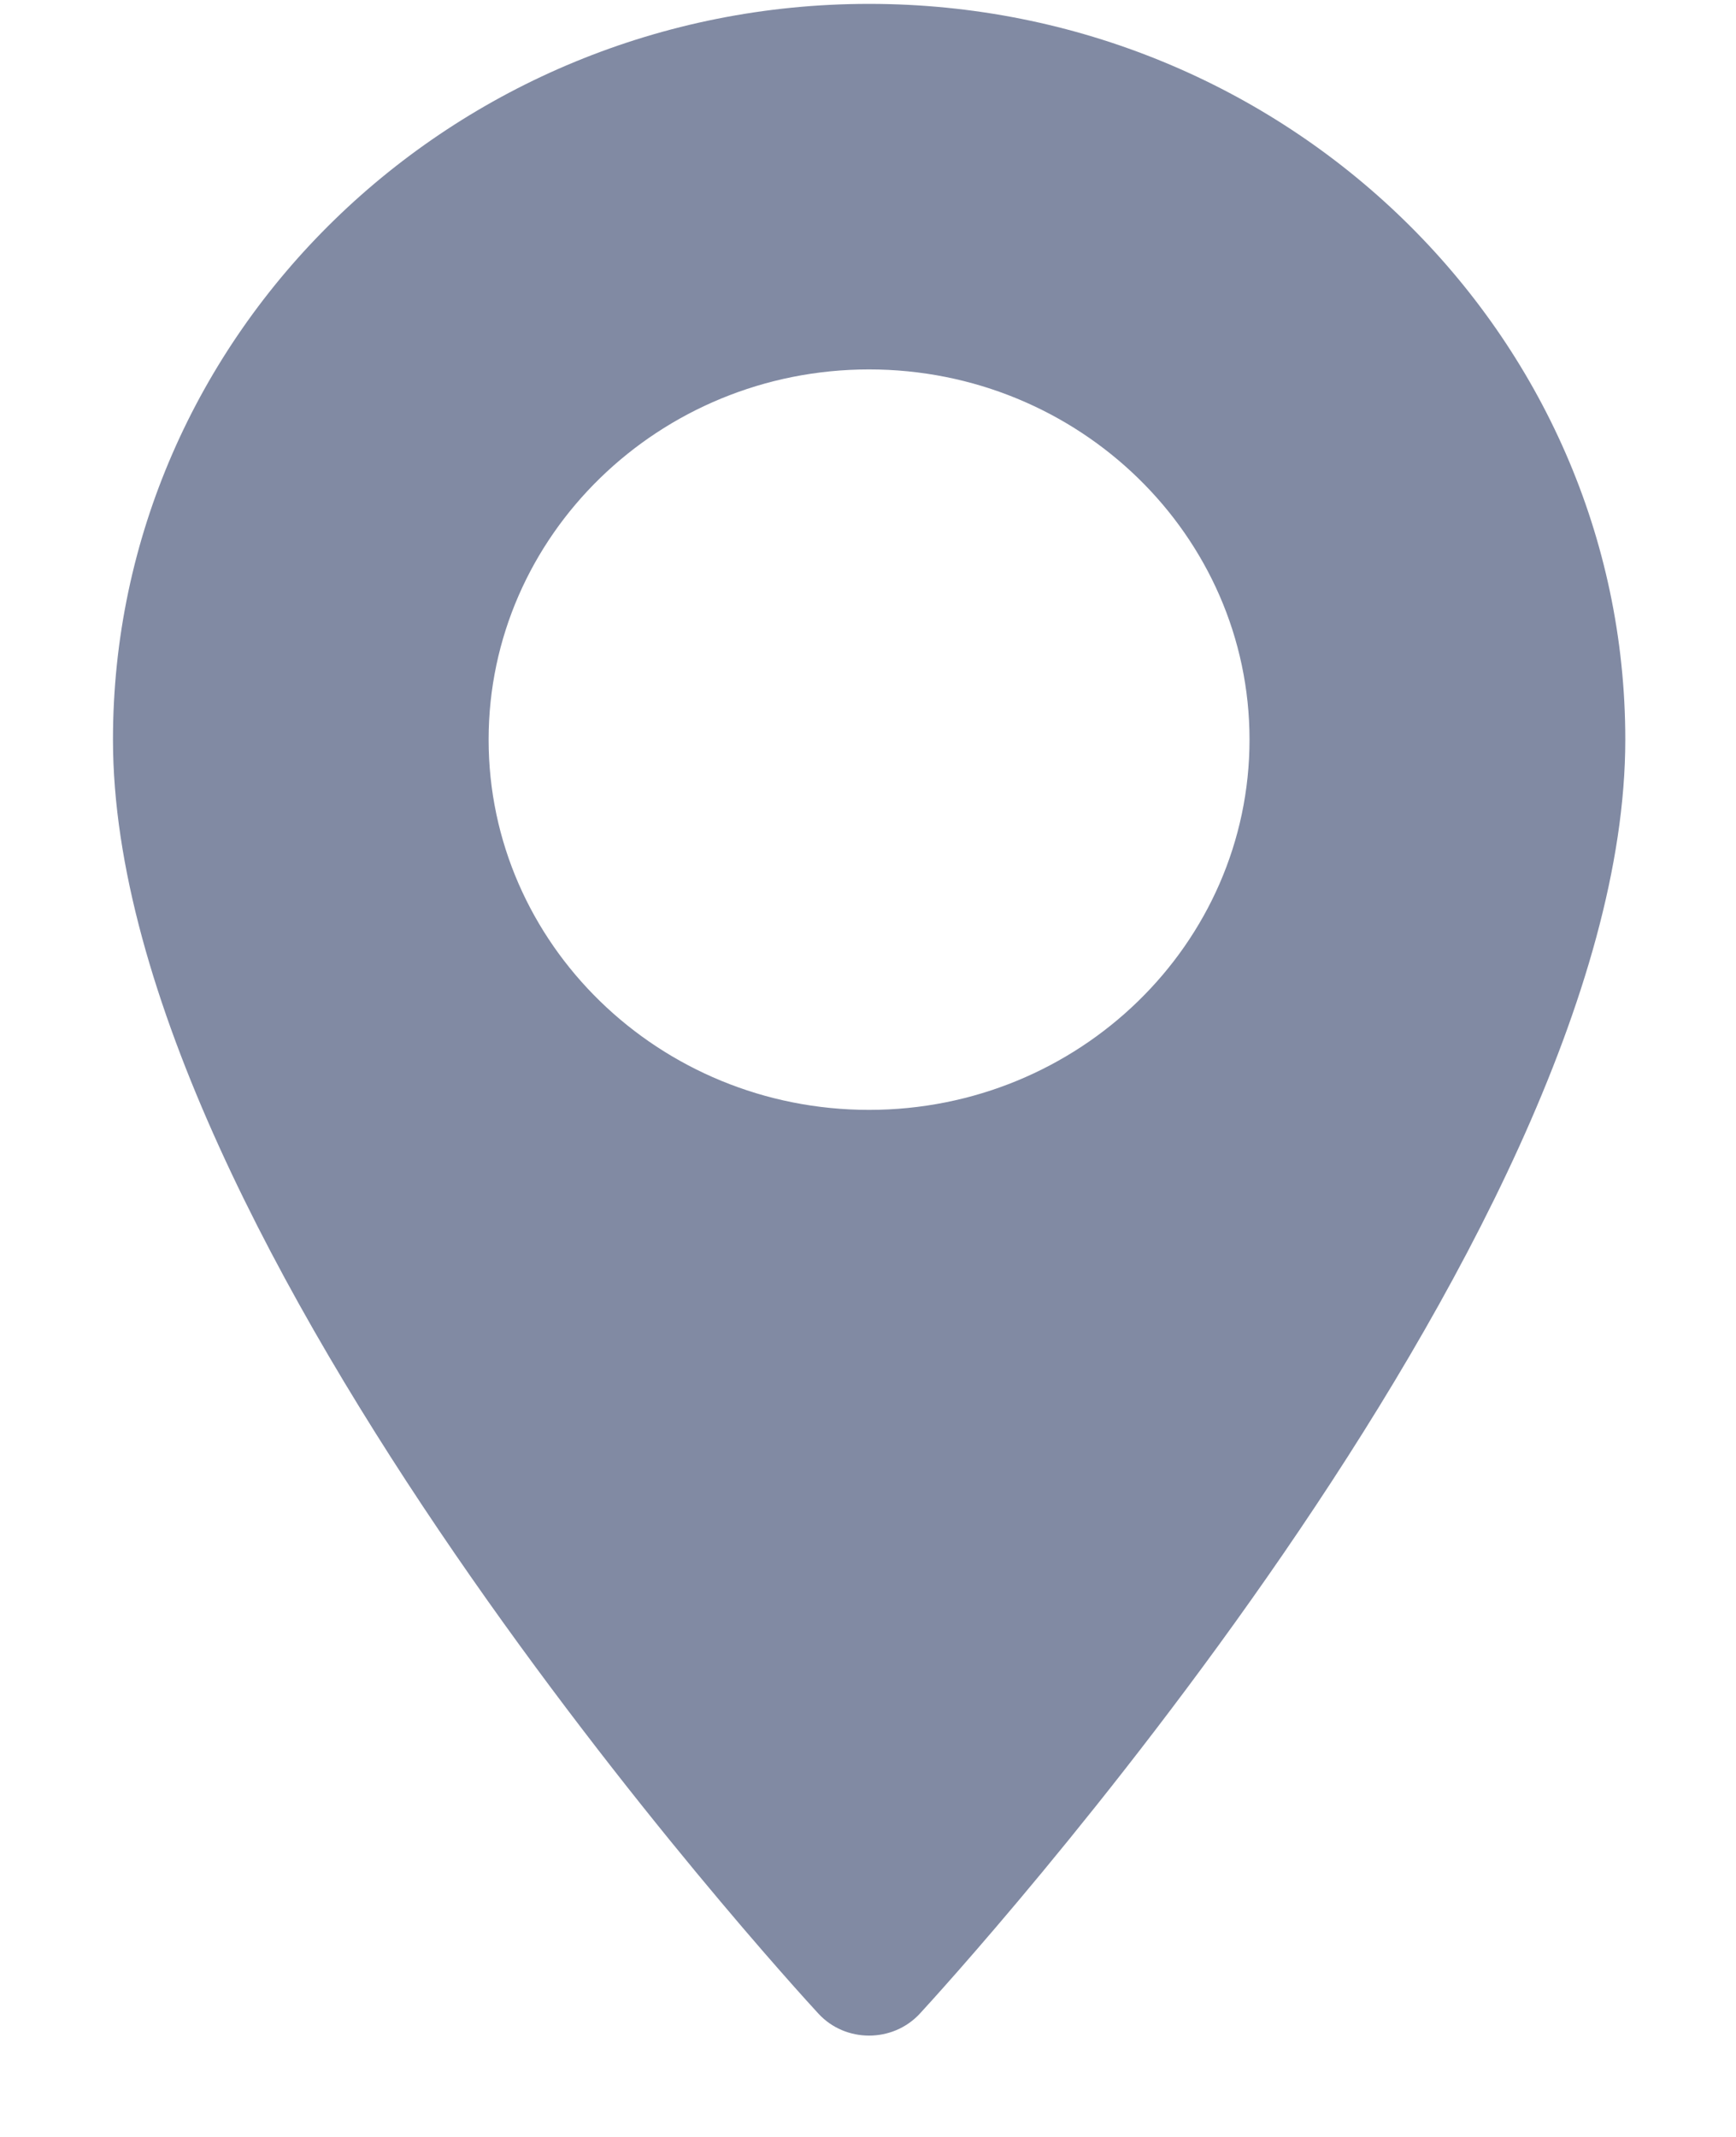 <svg width="13" height="16" viewBox="0 0 13 16" fill="none" xmlns="http://www.w3.org/2000/svg">
<path d="M6.508 0.029C3.386 0.029 0.846 2.5 0.846 5.538C0.846 9.308 5.913 14.843 6.129 15.077C6.331 15.296 6.685 15.296 6.888 15.077C7.103 14.843 12.171 9.308 12.171 5.538C12.171 2.5 9.63 0.029 6.508 0.029ZM6.508 8.31C4.937 8.31 3.659 7.067 3.659 5.538C3.659 4.01 4.937 2.766 6.508 2.766C8.079 2.766 9.357 4.01 9.357 5.538C9.357 7.067 8.079 8.31 6.508 8.31Z" fill="#818AA3"/>
</svg>

